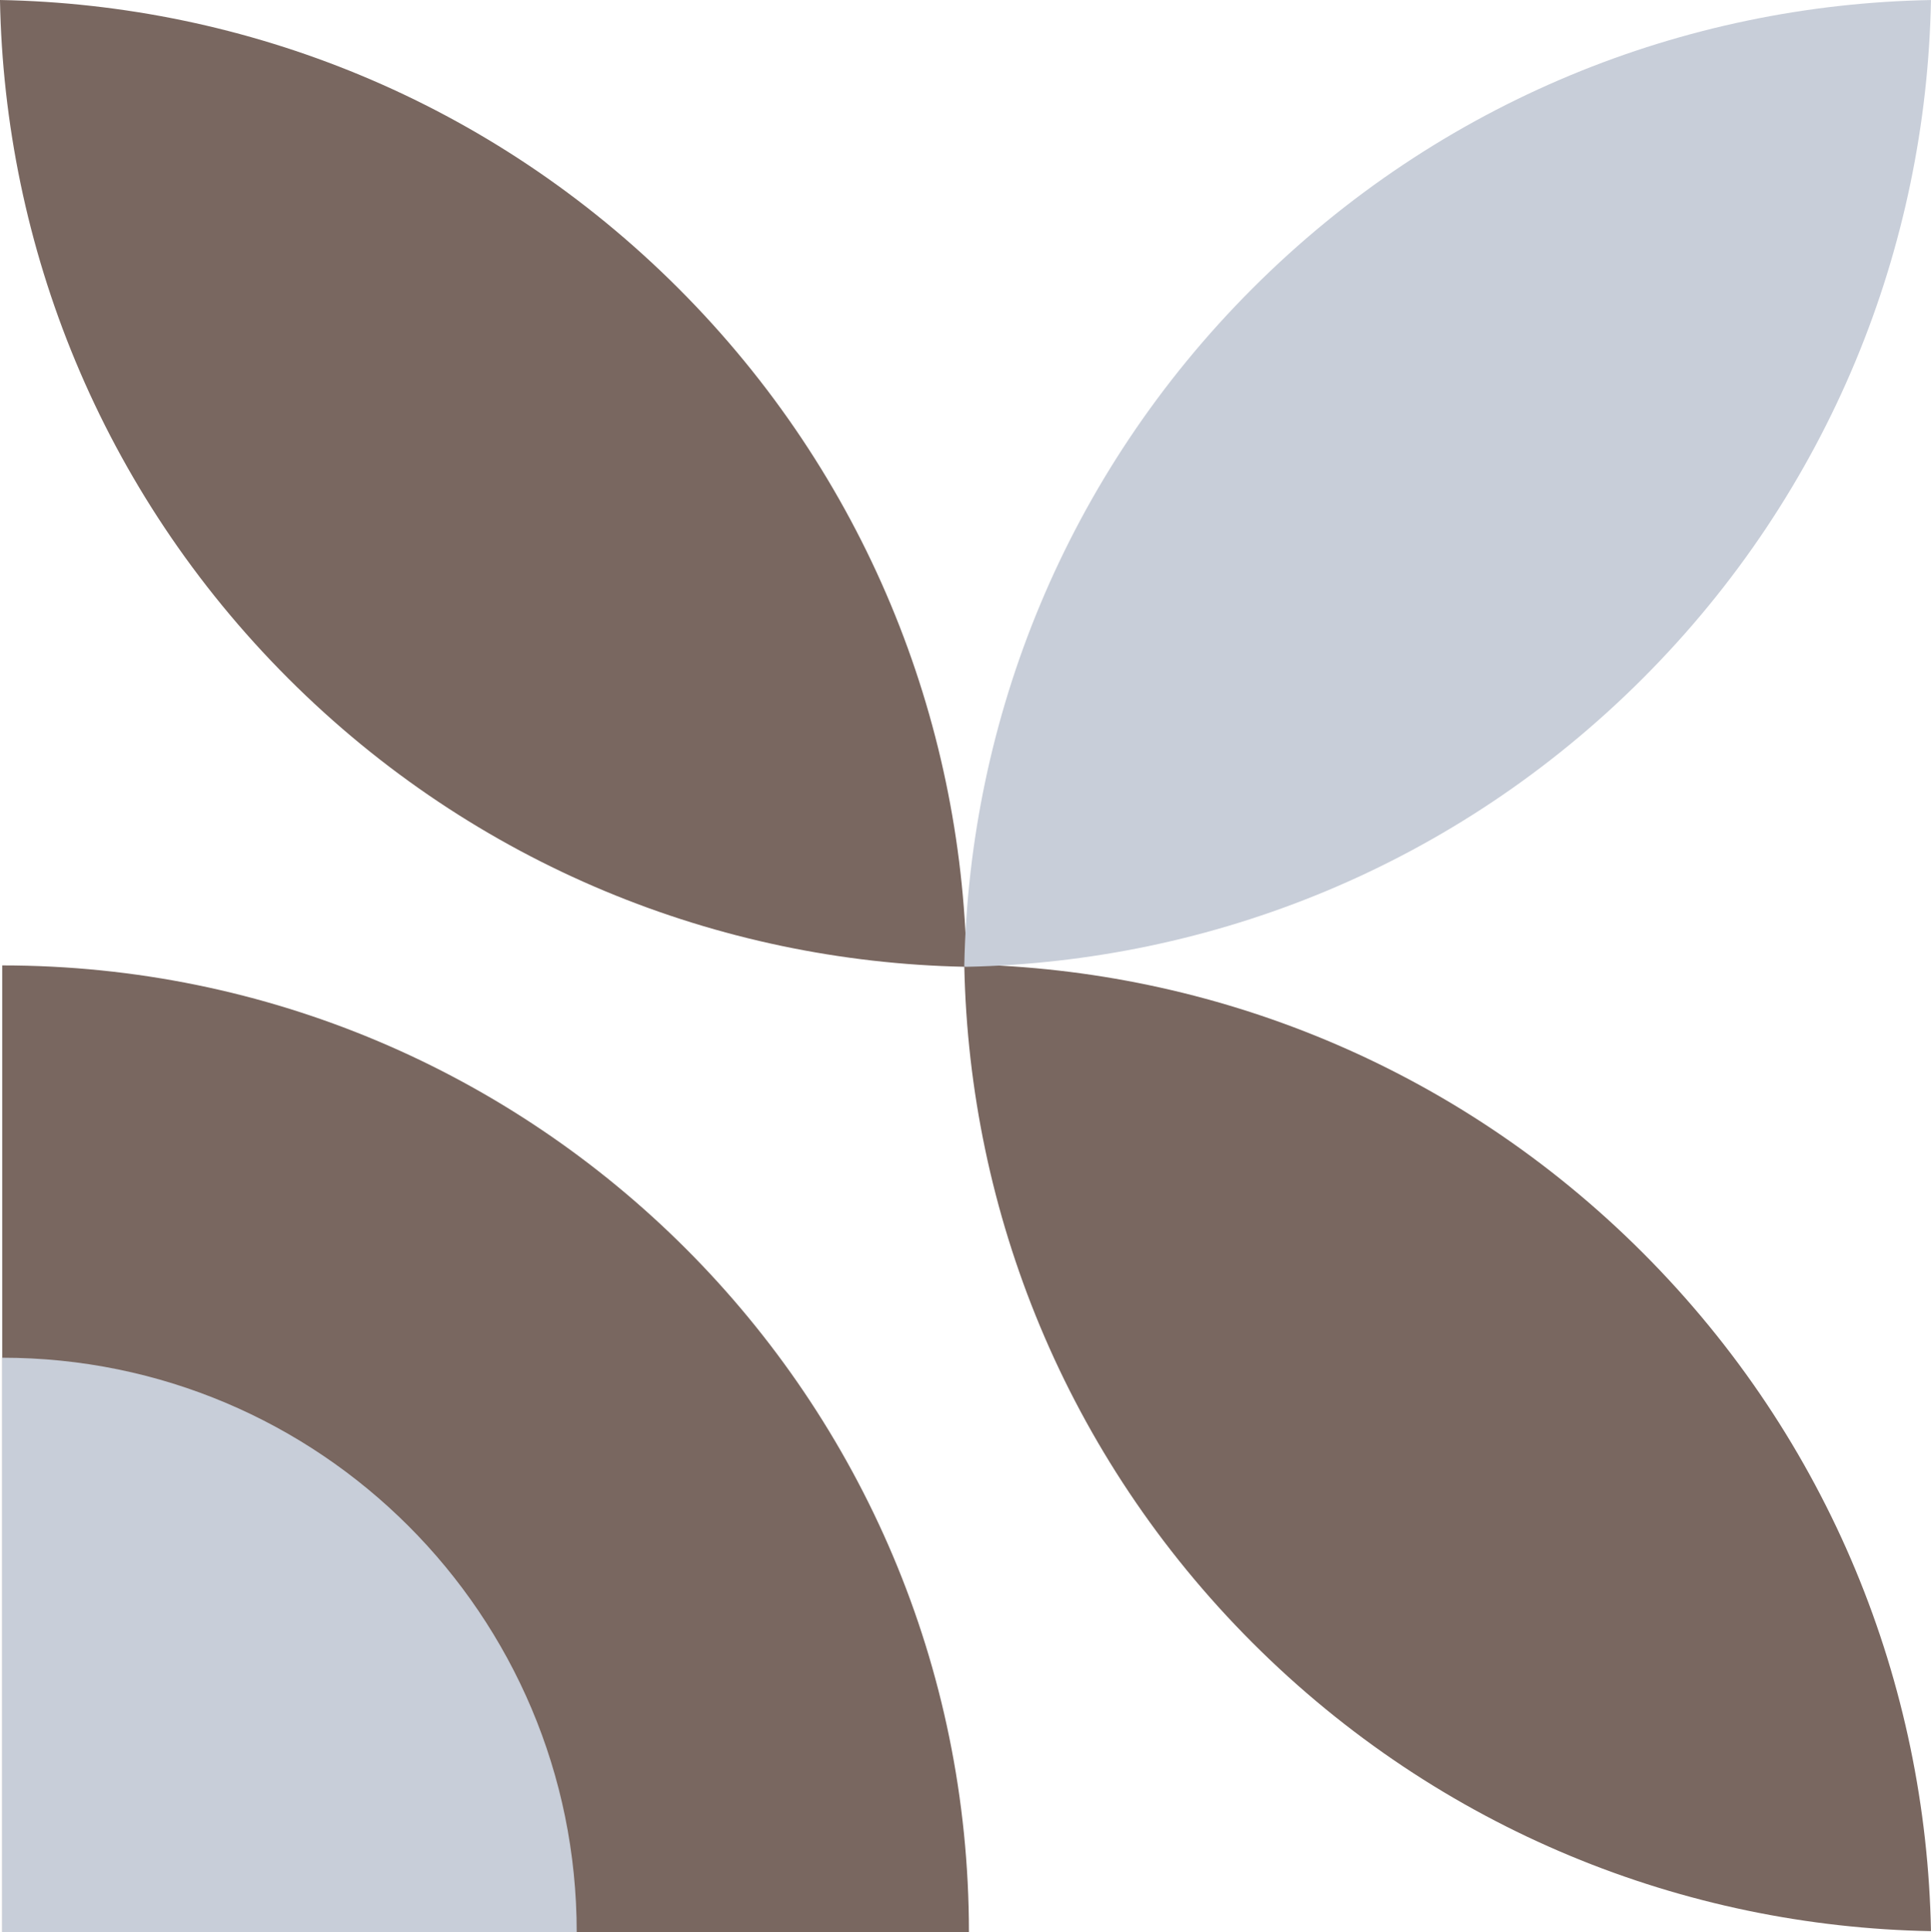 <?xml version="1.0" encoding="UTF-8" standalone="no"?><svg xmlns="http://www.w3.org/2000/svg" xmlns:xlink="http://www.w3.org/1999/xlink" data-name="Layer 1" fill="#000000" height="2414.8" preserveAspectRatio="xMidYMid meet" version="1" viewBox="238.9 364.6 2413.5 2414.8" width="2413.5" zoomAndPan="magnify"><g id="change1_1"><path d="M1449.94,2779.38c0-667.31-541-1208.28-1208.28-1208.28V2779.38Z" fill="#796760"/></g><g id="change2_1"><path d="M959.71,2779.38c0-396.56-321.49-718-718.05-718v718Z" fill="#c8ced9"/></g><g id="change1_2"><path d="M2652.35,2778c-5.6-307.5-125.7-613.29-360.34-847.93-233.89-233.88-538.46-353.93-844.94-360.26-6.34-306.46-126.39-611-360.26-844.88C852.17,490.32,546.37,370.22,238.88,364.61c5.6,307.49,125.71,613.29,360.35,847.93,233.88,233.88,538.45,353.93,844.94,360.26,6.34,306.46,126.39,611,360.25,844.88C2039.07,2652.32,2344.86,2772.42,2652.35,2778Z" fill="#796760"/></g><g id="change2_2"><path d="M1804.42,725c-233.86,233.86-353.91,538.42-360.25,844.88v2.86l3.18.09c306.39-6.39,610.85-126.44,844.66-360.25,234.64-234.64,354.74-540.44,360.34-847.93C2344.86,370.21,2039.07,490.32,1804.42,725Z" fill="#c8ced9"/></g></svg>